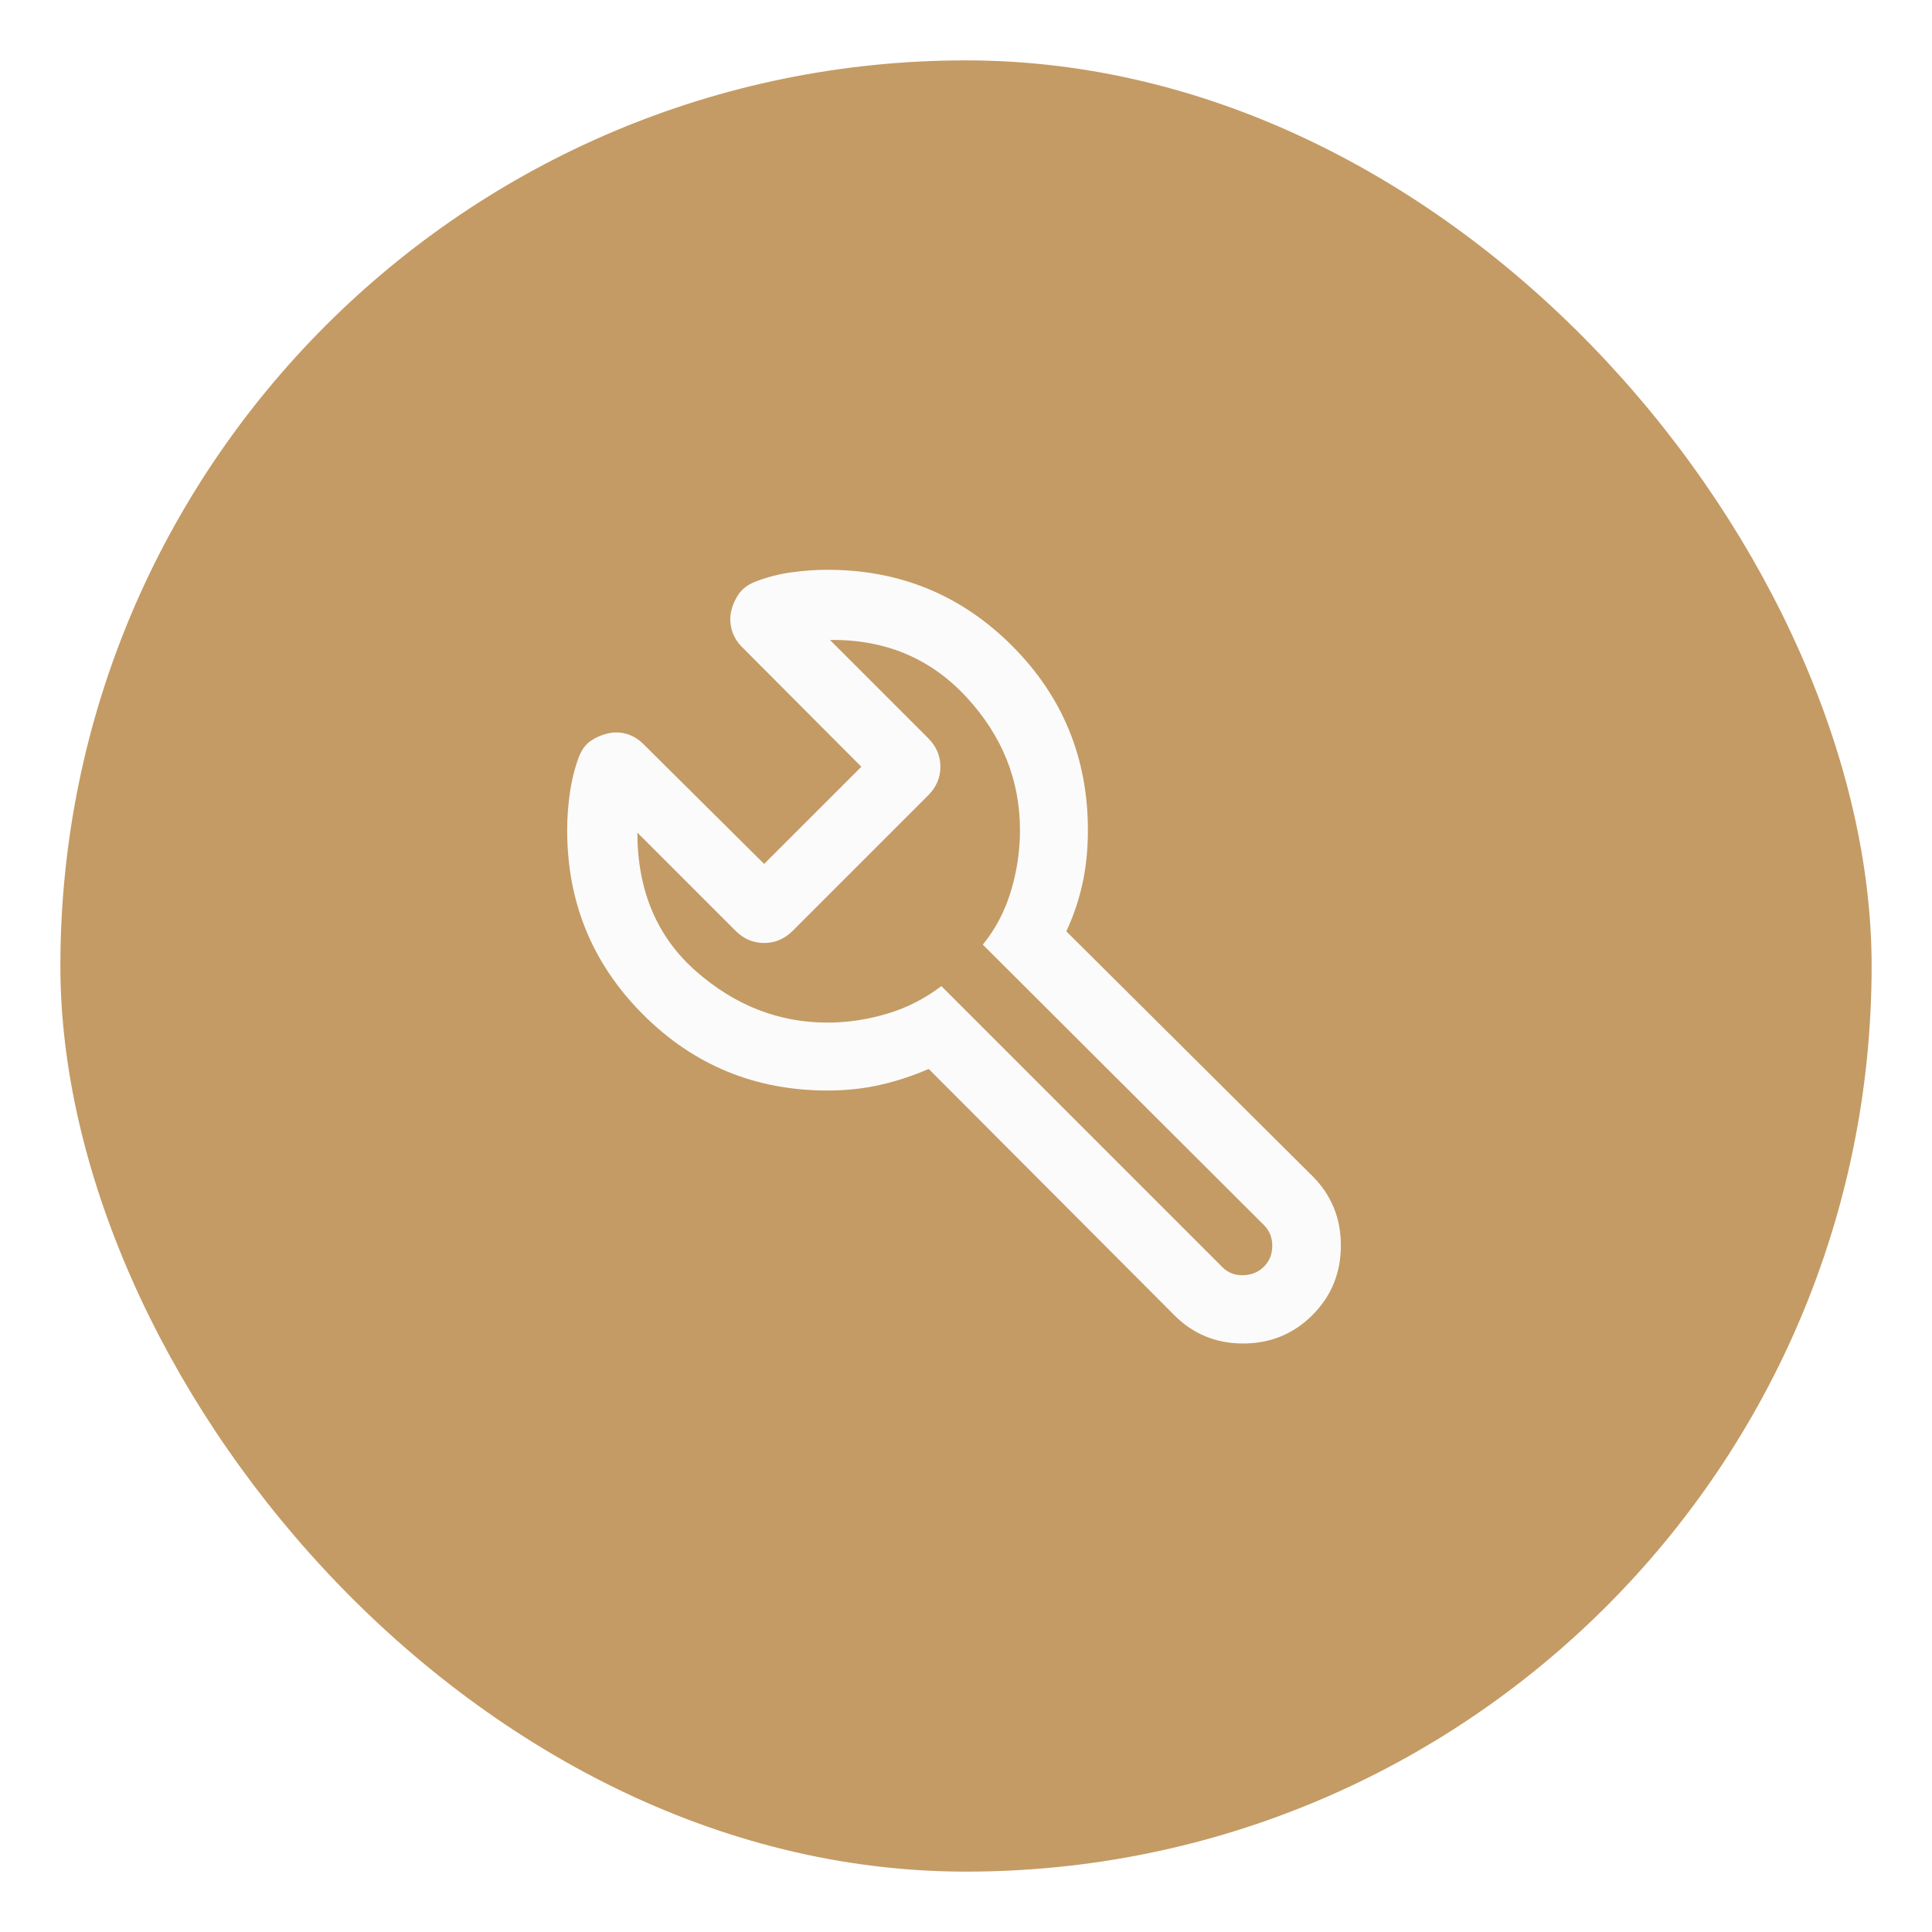 <svg width="64" height="64" viewBox="0 0 64 64" fill="none" xmlns="http://www.w3.org/2000/svg">
<g filter="url(#filter0_d_3774_15888)">
<rect x="2" y="1" width="60" height="60" rx="30" fill="#C49B64"/>
<mask id="mask0_3774_15888" style="mask-type:alpha" maskUnits="userSpaceOnUse" x="14" y="13" width="36" height="36">
<rect x="14" y="13" width="36" height="36" fill="#D9D9D9"/>
</mask>
<g mask="url(#mask0_3774_15888)">
<path d="M27.413 35.125C25.018 35.125 22.981 34.286 21.304 32.609C19.627 30.932 18.788 28.896 18.788 26.5C18.788 26.083 18.819 25.667 18.88 25.25C18.94 24.833 19.041 24.434 19.184 24.051C19.28 23.82 19.41 23.649 19.573 23.539C19.736 23.428 19.921 23.348 20.127 23.298C20.333 23.248 20.54 23.252 20.748 23.309C20.957 23.367 21.147 23.482 21.318 23.653L25.313 27.619L28.533 24.4L24.581 20.434C24.41 20.262 24.295 20.069 24.238 19.854C24.18 19.639 24.176 19.429 24.226 19.225C24.276 19.021 24.359 18.838 24.474 18.674C24.589 18.511 24.758 18.381 24.979 18.285C25.362 18.133 25.76 18.026 26.173 17.966C26.587 17.905 27 17.875 27.413 17.875C29.809 17.875 31.846 18.713 33.523 20.39C35.2 22.068 36.038 24.104 36.038 26.5C36.038 27.133 35.979 27.722 35.859 28.268C35.74 28.814 35.561 29.342 35.323 29.852L43.475 37.958C44.104 38.584 44.418 39.351 44.418 40.258C44.418 41.165 44.105 41.933 43.478 42.562C42.851 43.19 42.084 43.505 41.176 43.505C40.269 43.505 39.5 43.183 38.871 42.538L30.765 34.41C30.236 34.639 29.699 34.815 29.153 34.939C28.606 35.063 28.026 35.125 27.413 35.125ZM27.413 32.875C28.07 32.875 28.726 32.777 29.383 32.582C30.039 32.387 30.639 32.082 31.184 31.666L40.498 40.981C40.681 41.163 40.91 41.251 41.184 41.243C41.459 41.236 41.688 41.141 41.871 40.958C42.054 40.775 42.145 40.546 42.145 40.271C42.145 39.996 42.054 39.767 41.871 39.584L32.557 30.293C32.978 29.774 33.288 29.183 33.488 28.52C33.688 27.858 33.788 27.184 33.788 26.5C33.788 24.837 33.194 23.364 32.006 22.084C30.817 20.803 29.313 20.175 27.494 20.2L30.745 23.451C31.016 23.722 31.152 24.038 31.152 24.4C31.152 24.762 31.016 25.078 30.745 25.349L26.262 29.832C25.991 30.103 25.675 30.238 25.313 30.238C24.952 30.238 24.636 30.103 24.364 29.832L21.113 26.581C21.117 28.506 21.764 30.036 23.055 31.172C24.345 32.307 25.798 32.875 27.413 32.875Z" fill="#FBFBFB"/>
</g>
</g>
<defs>
<filter id="filter0_d_3774_15888" x="0" y="0" width="64" height="64" filterUnits="userSpaceOnUse" color-interpolation-filters="sRGB">
<feFlood flood-opacity="0" result="BackgroundImageFix"/>
<feColorMatrix in="SourceAlpha" type="matrix" values="0 0 0 0 0 0 0 0 0 0 0 0 0 0 0 0 0 0 127 0" result="hardAlpha"/>
<feOffset dy="1"/>
<feGaussianBlur stdDeviation="1"/>
<feColorMatrix type="matrix" values="0 0 0 0 0.063 0 0 0 0 0.094 0 0 0 0 0.157 0 0 0 0.05 0"/>
<feBlend mode="normal" in2="BackgroundImageFix" result="effect1_dropShadow_3774_15888"/>
<feBlend mode="normal" in="SourceGraphic" in2="effect1_dropShadow_3774_15888" result="shape"/>
</filter>
</defs>
</svg>
